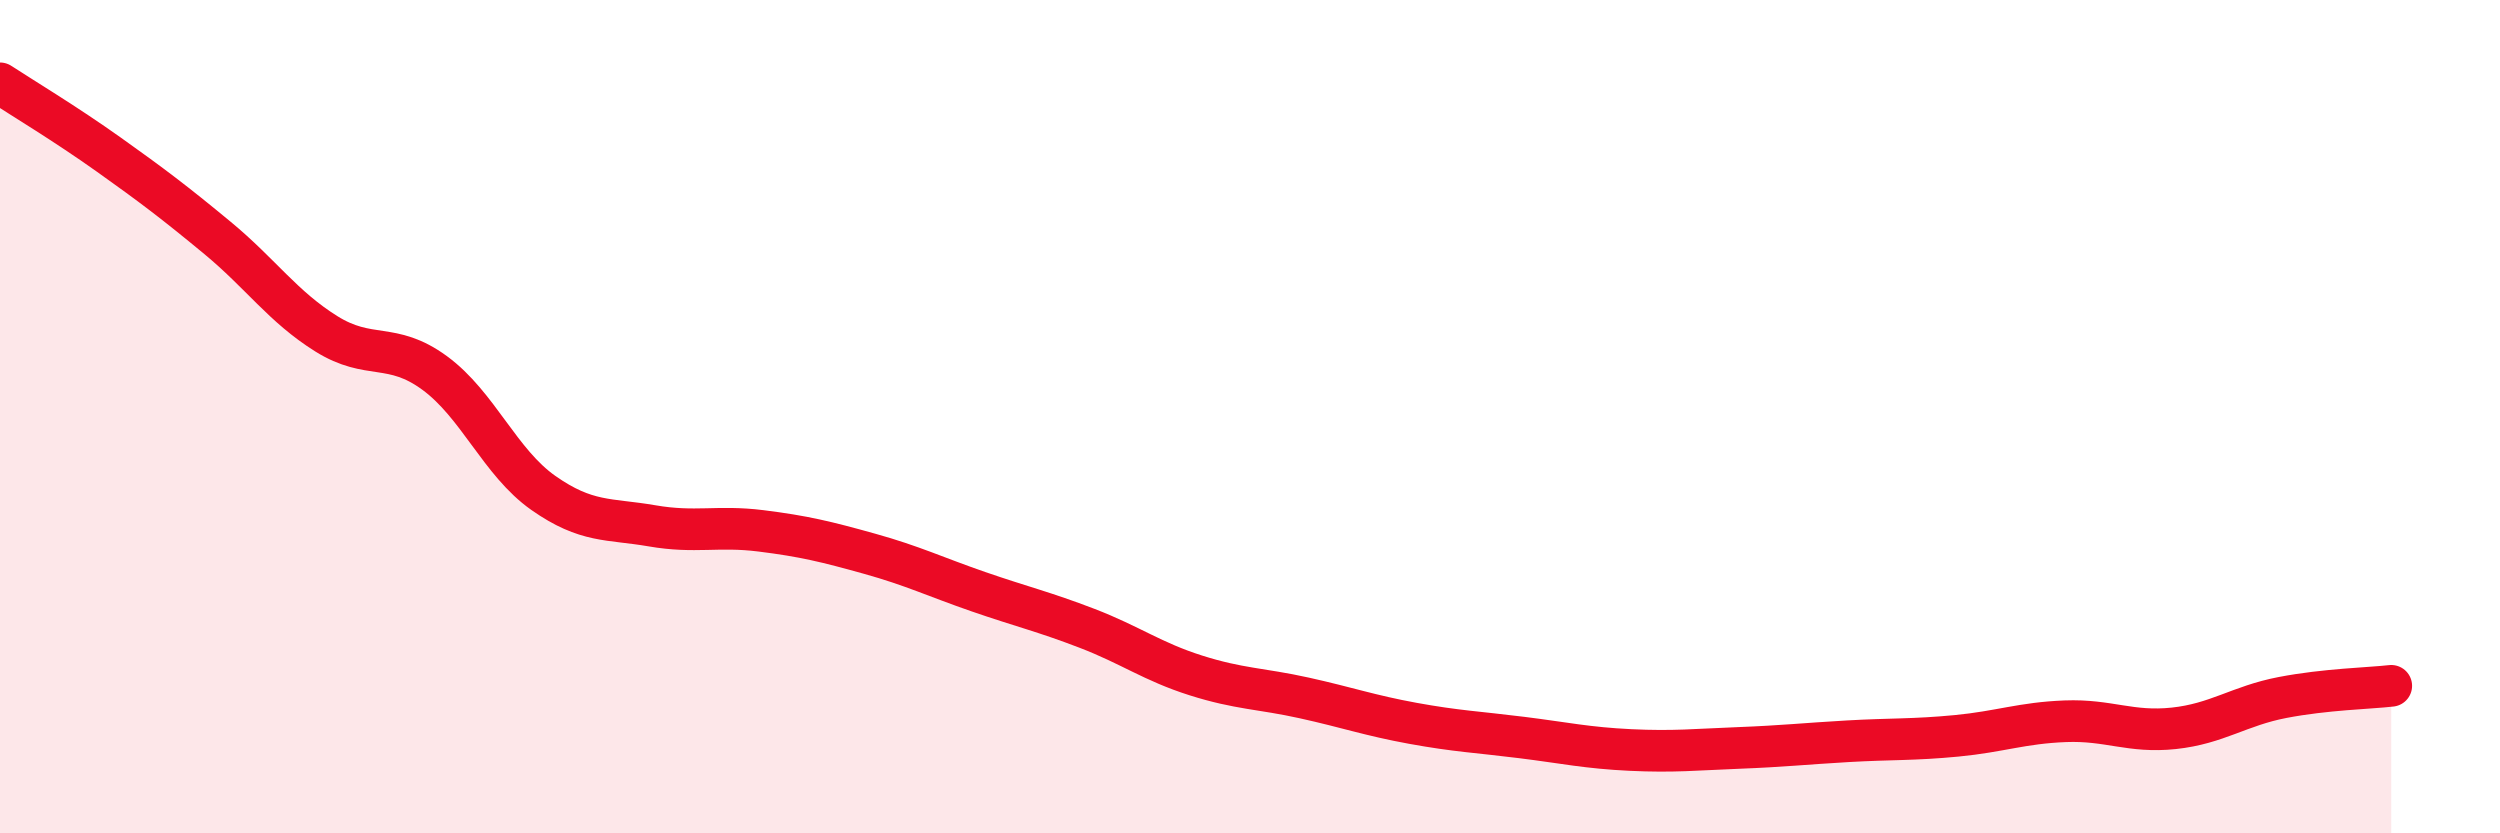 
    <svg width="60" height="20" viewBox="0 0 60 20" xmlns="http://www.w3.org/2000/svg">
      <path
        d="M 0,2 C 0.52,2.34 1.57,2.97 2.61,3.71 C 3.65,4.45 4.18,4.85 5.22,5.71 C 6.26,6.57 6.79,7.36 7.83,8.01 C 8.87,8.66 9.39,8.19 10.43,8.95 C 11.47,9.71 12,11.1 13.04,11.83 C 14.08,12.56 14.61,12.44 15.65,12.62 C 16.69,12.8 17.22,12.61 18.26,12.74 C 19.3,12.87 19.83,13 20.87,13.29 C 21.91,13.58 22.44,13.84 23.48,14.2 C 24.52,14.56 25.05,14.68 26.09,15.08 C 27.13,15.48 27.66,15.88 28.7,16.21 C 29.74,16.54 30.26,16.52 31.3,16.75 C 32.34,16.98 32.87,17.17 33.91,17.36 C 34.95,17.55 35.48,17.57 36.52,17.7 C 37.56,17.83 38.09,17.95 39.13,18 C 40.17,18.05 40.7,17.99 41.74,17.95 C 42.78,17.91 43.31,17.85 44.35,17.79 C 45.39,17.73 45.92,17.76 46.96,17.66 C 48,17.56 48.53,17.35 49.57,17.31 C 50.61,17.27 51.13,17.59 52.17,17.48 C 53.21,17.37 53.74,16.94 54.78,16.74 C 55.82,16.54 56.87,16.52 57.39,16.46L57.39 20L0 20Z"
        fill="#EB0A25"
        opacity="0.1"
        stroke-linecap="round"
        stroke-linejoin="round"
      />
      <path
        d="M 0,2 C 0.52,2.34 1.57,2.97 2.61,3.71 C 3.65,4.45 4.18,4.85 5.22,5.71 C 6.26,6.57 6.79,7.36 7.83,8.01 C 8.87,8.66 9.39,8.19 10.43,8.95 C 11.47,9.71 12,11.1 13.04,11.83 C 14.08,12.56 14.61,12.44 15.65,12.62 C 16.69,12.8 17.22,12.61 18.26,12.74 C 19.3,12.87 19.83,13 20.87,13.29 C 21.91,13.58 22.44,13.84 23.48,14.2 C 24.52,14.56 25.05,14.68 26.09,15.08 C 27.13,15.48 27.66,15.88 28.7,16.21 C 29.74,16.54 30.26,16.52 31.3,16.75 C 32.34,16.98 32.87,17.17 33.91,17.36 C 34.95,17.55 35.48,17.57 36.52,17.7 C 37.56,17.83 38.09,17.95 39.13,18 C 40.17,18.05 40.7,17.99 41.74,17.95 C 42.78,17.91 43.31,17.85 44.35,17.79 C 45.39,17.73 45.92,17.76 46.96,17.66 C 48,17.56 48.53,17.35 49.57,17.31 C 50.61,17.27 51.13,17.59 52.17,17.48 C 53.21,17.37 53.74,16.94 54.78,16.74 C 55.82,16.54 56.87,16.52 57.39,16.46"
        stroke="#EB0A25"
        stroke-width="1"
        fill="none"
        stroke-linecap="round"
        stroke-linejoin="round"
      />
    </svg>
  